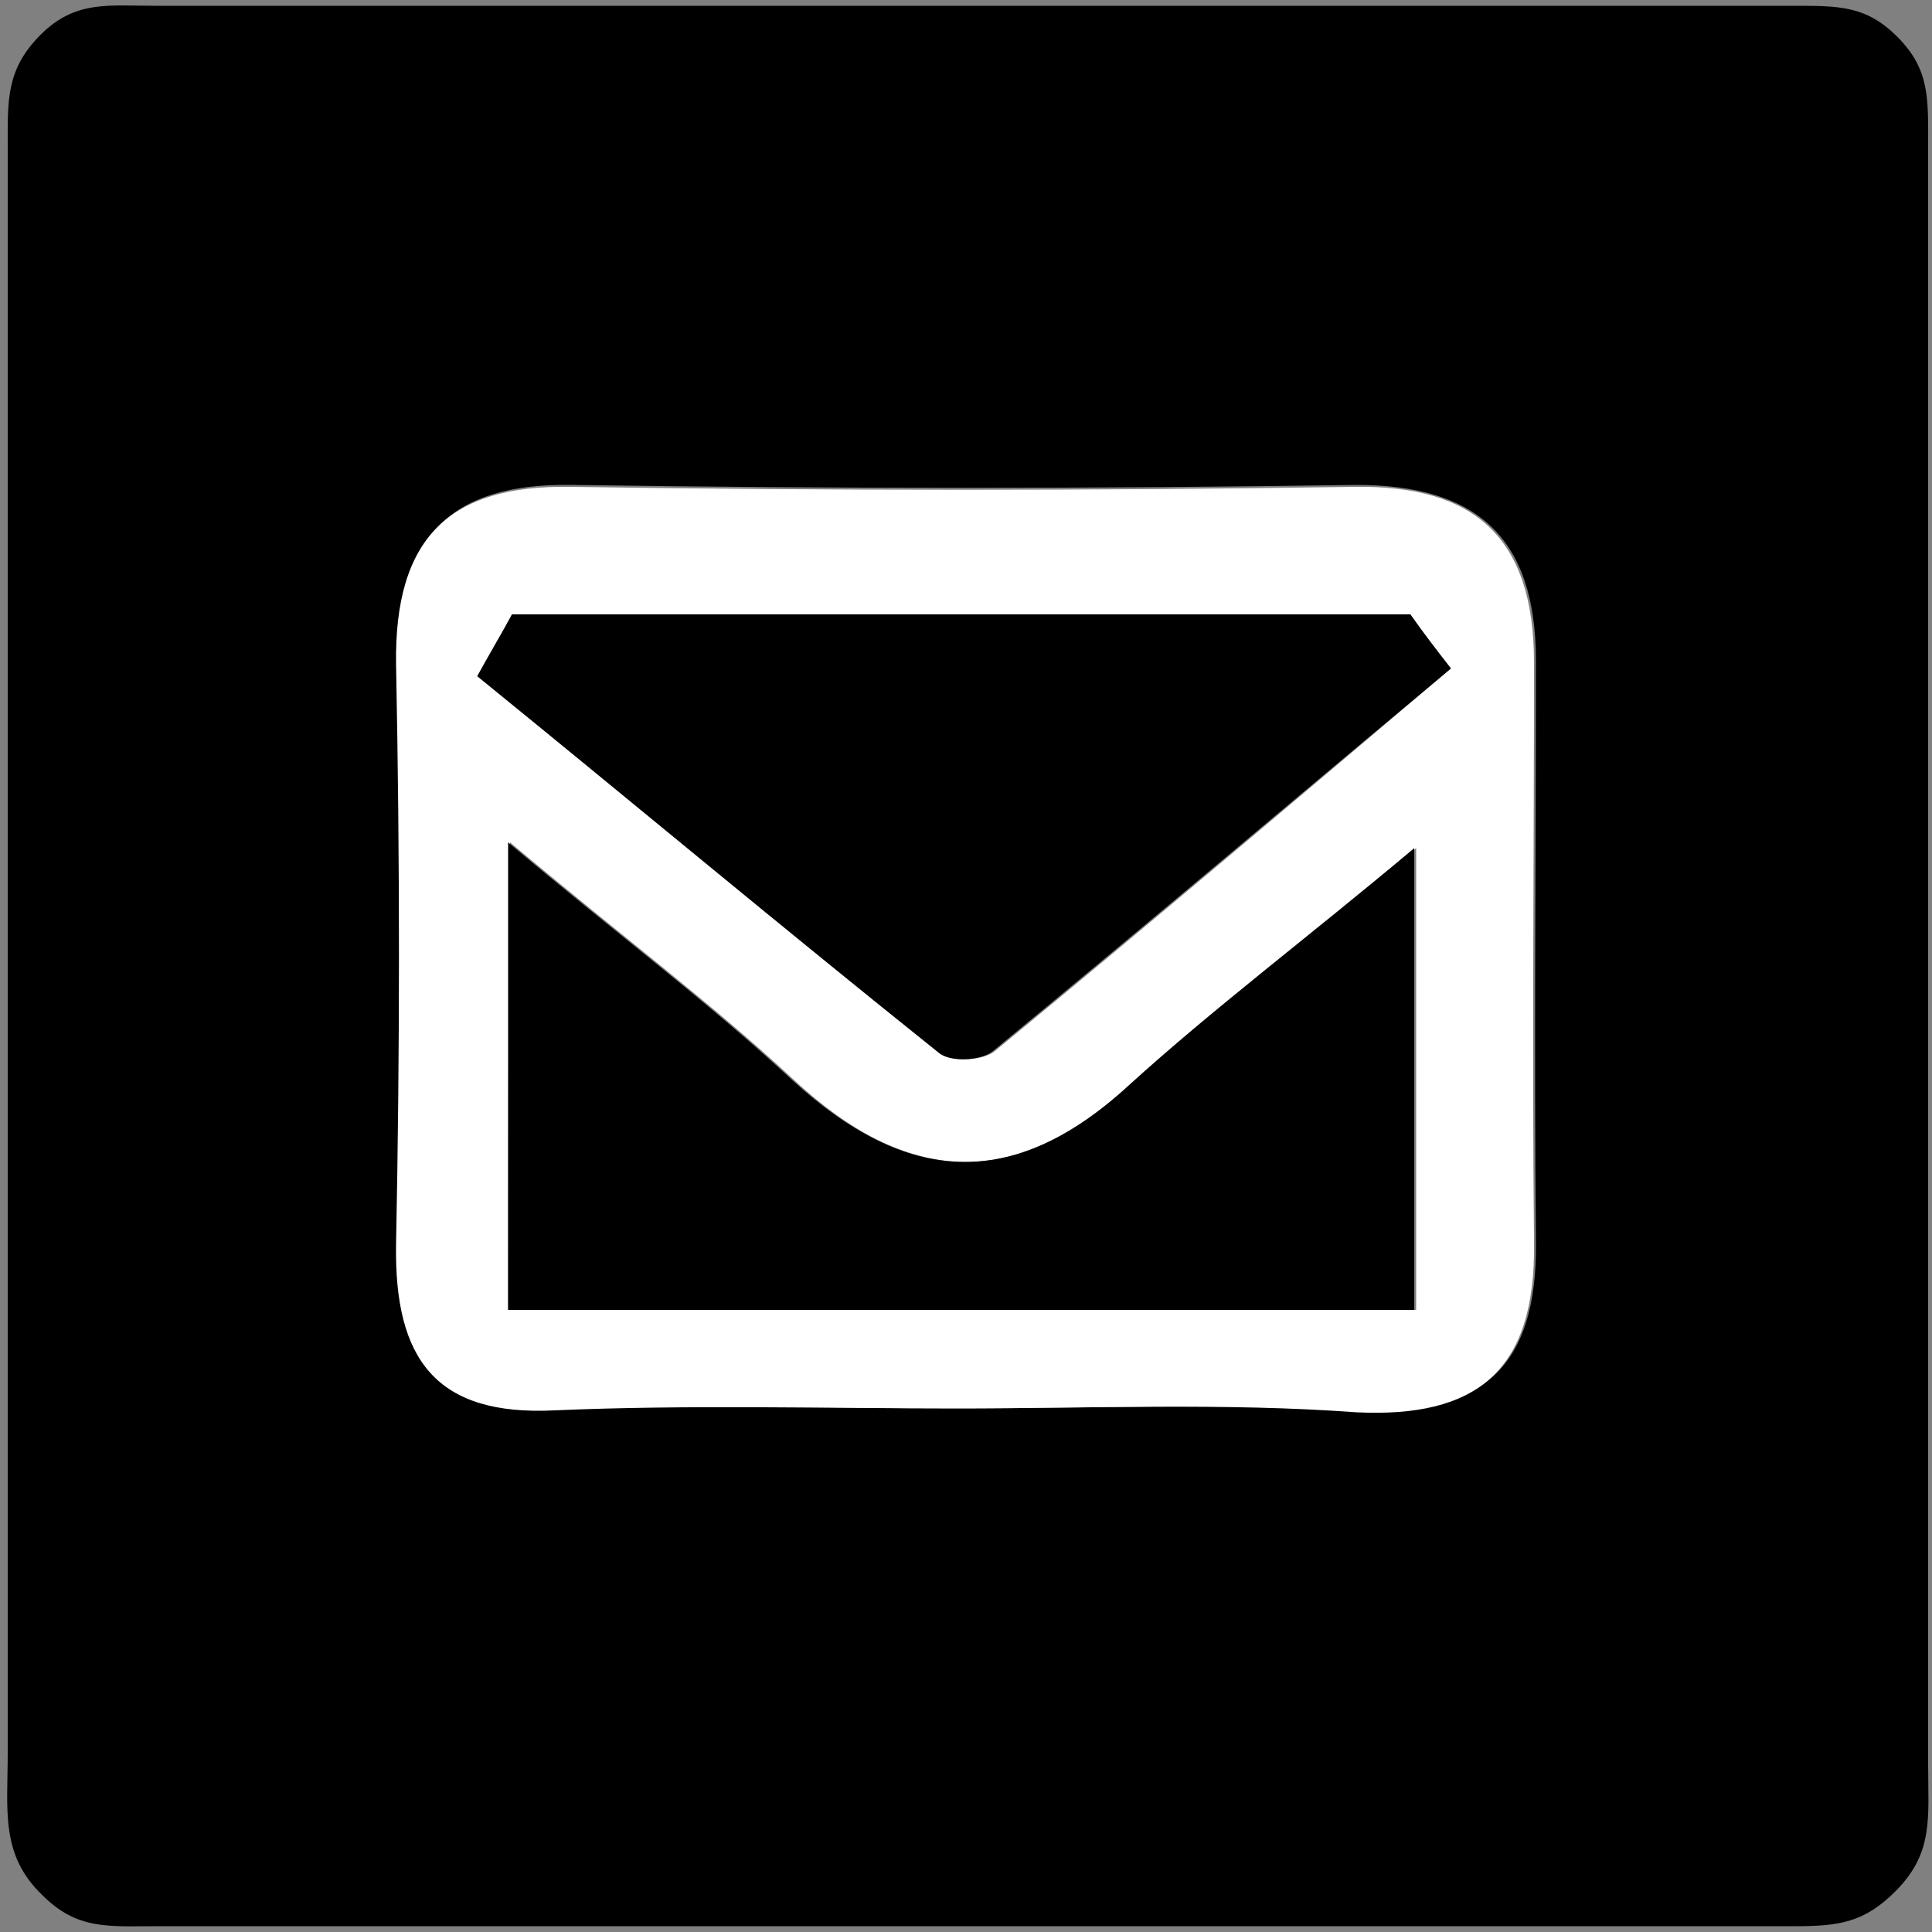 <?xml version="1.0" encoding="UTF-8"?> <!-- Generator: Adobe Illustrator 19.2.1, SVG Export Plug-In . SVG Version: 6.00 Build 0) --> <svg xmlns="http://www.w3.org/2000/svg" xmlns:xlink="http://www.w3.org/1999/xlink" id="Layer_1" x="0px" y="0px" width="64px" height="64px" viewBox="0 0 100 100" style="enable-background:new 0 0 100 100;" xml:space="preserve"><rect x="0" y="0" width="100" height="100" fill="#808080" stroke="none"/> <style type="text/css"> .st0{fill:#FFFFFF;} </style> <g> <path d="M2.2,98.1c-2.2-2.1-1.8-4.4-1.8-7.4c0-27.2,0-54.5,0-81.7c0-0.5,0-0.9,0-1.4c0-2.4-0.1-4,1.7-5.8c1.8-1.8,3.5-1.5,6-1.5 c1.1,0,2.2,0,3.3,0c26.7,0,53.5,0,80.3,0c0.4,0,0.8,0,1.2,0c2.3,0,3.7,0,5.3,1.6c1.7,1.7,1.6,3.2,1.6,5.7c0,0.5,0,0.9,0,1.4 c0,27.4,0,54.8,0,82.3c0,2.8,0.3,4.6-1.7,6.6c-1.6,1.6-2.9,1.8-5.2,1.8c-0.9,0-1.8,0-2.7,0c-26.7,0-53.4,0-80.1,0c-0.7,0-1.3,0-2,0 C5.6,99.7,4,99.9,2.2,98.1z M49.5,72.9c6.9,0,13.9-0.3,20.8,0.1c6.3,0.3,9.3-2.1,9.2-8.8c-0.1-10,0-20,0-30c0-6.5-3.2-9.1-9.3-9.1 c-13.5,0.2-27.1,0.2-40.6,0c-6.2-0.1-9.1,2.6-9,9.2c0.2,10,0.2,20,0,30c-0.1,6,2.1,8.9,8.2,8.6C35.6,72.6,42.5,72.9,49.5,72.9z"></path> <path class="st0" d="M49.5,72.9c-6.9,0-13.9-0.2-20.8,0.1c-6.1,0.3-8.3-2.6-8.2-8.6c0.2-10,0.2-20,0-30c-0.1-6.6,2.8-9.3,9-9.2 c13.5,0.2,27.1,0.2,40.6,0c6.2-0.1,9.3,2.6,9.3,9.1c0,10-0.1,20,0,30c0.1,6.7-3,9.1-9.2,8.8C63.4,72.6,56.4,72.9,49.5,72.9z M26.3,67.8c16.3,0,31.8,0,47,0c0-8.1,0-15.4,0-23.9c-5.7,4.7-10.4,8.3-14.8,12.3c-6,5.5-11.6,5.1-17.4-0.3c-4.3-4-9-7.5-14.7-12.3 C26.3,52.8,26.3,59.9,26.3,67.8z M75.1,34.6c-0.7-0.9-1.4-1.8-2.1-2.8c-15.5,0-31,0-46.5,0C26,32.9,25.4,34,24.8,35 c7.9,6.5,15.8,13.1,23.9,19.5c0.6,0.5,2.2,0.4,2.8-0.1C59.4,47.9,67.2,41.3,75.1,34.6z"></path> <path d="M26.3,67.8c0-7.9,0-15,0-24.2C32,48.4,36.7,51.9,41,55.9c5.9,5.4,11.4,5.8,17.4,0.3c4.4-4,9.2-7.6,14.8-12.3 c0,8.5,0,15.8,0,23.9C58.1,67.8,42.6,67.8,26.3,67.8z"></path> <path d="M75.1,34.6c-7.9,6.6-15.8,13.3-23.7,19.8c-0.6,0.5-2.2,0.6-2.8,0.1c-8-6.4-15.9-13-23.9-19.5c0.6-1.1,1.2-2.1,1.8-3.2 c15.5,0,31,0,46.5,0C73.7,32.8,74.4,33.7,75.1,34.6z"></path> </g> </svg> 